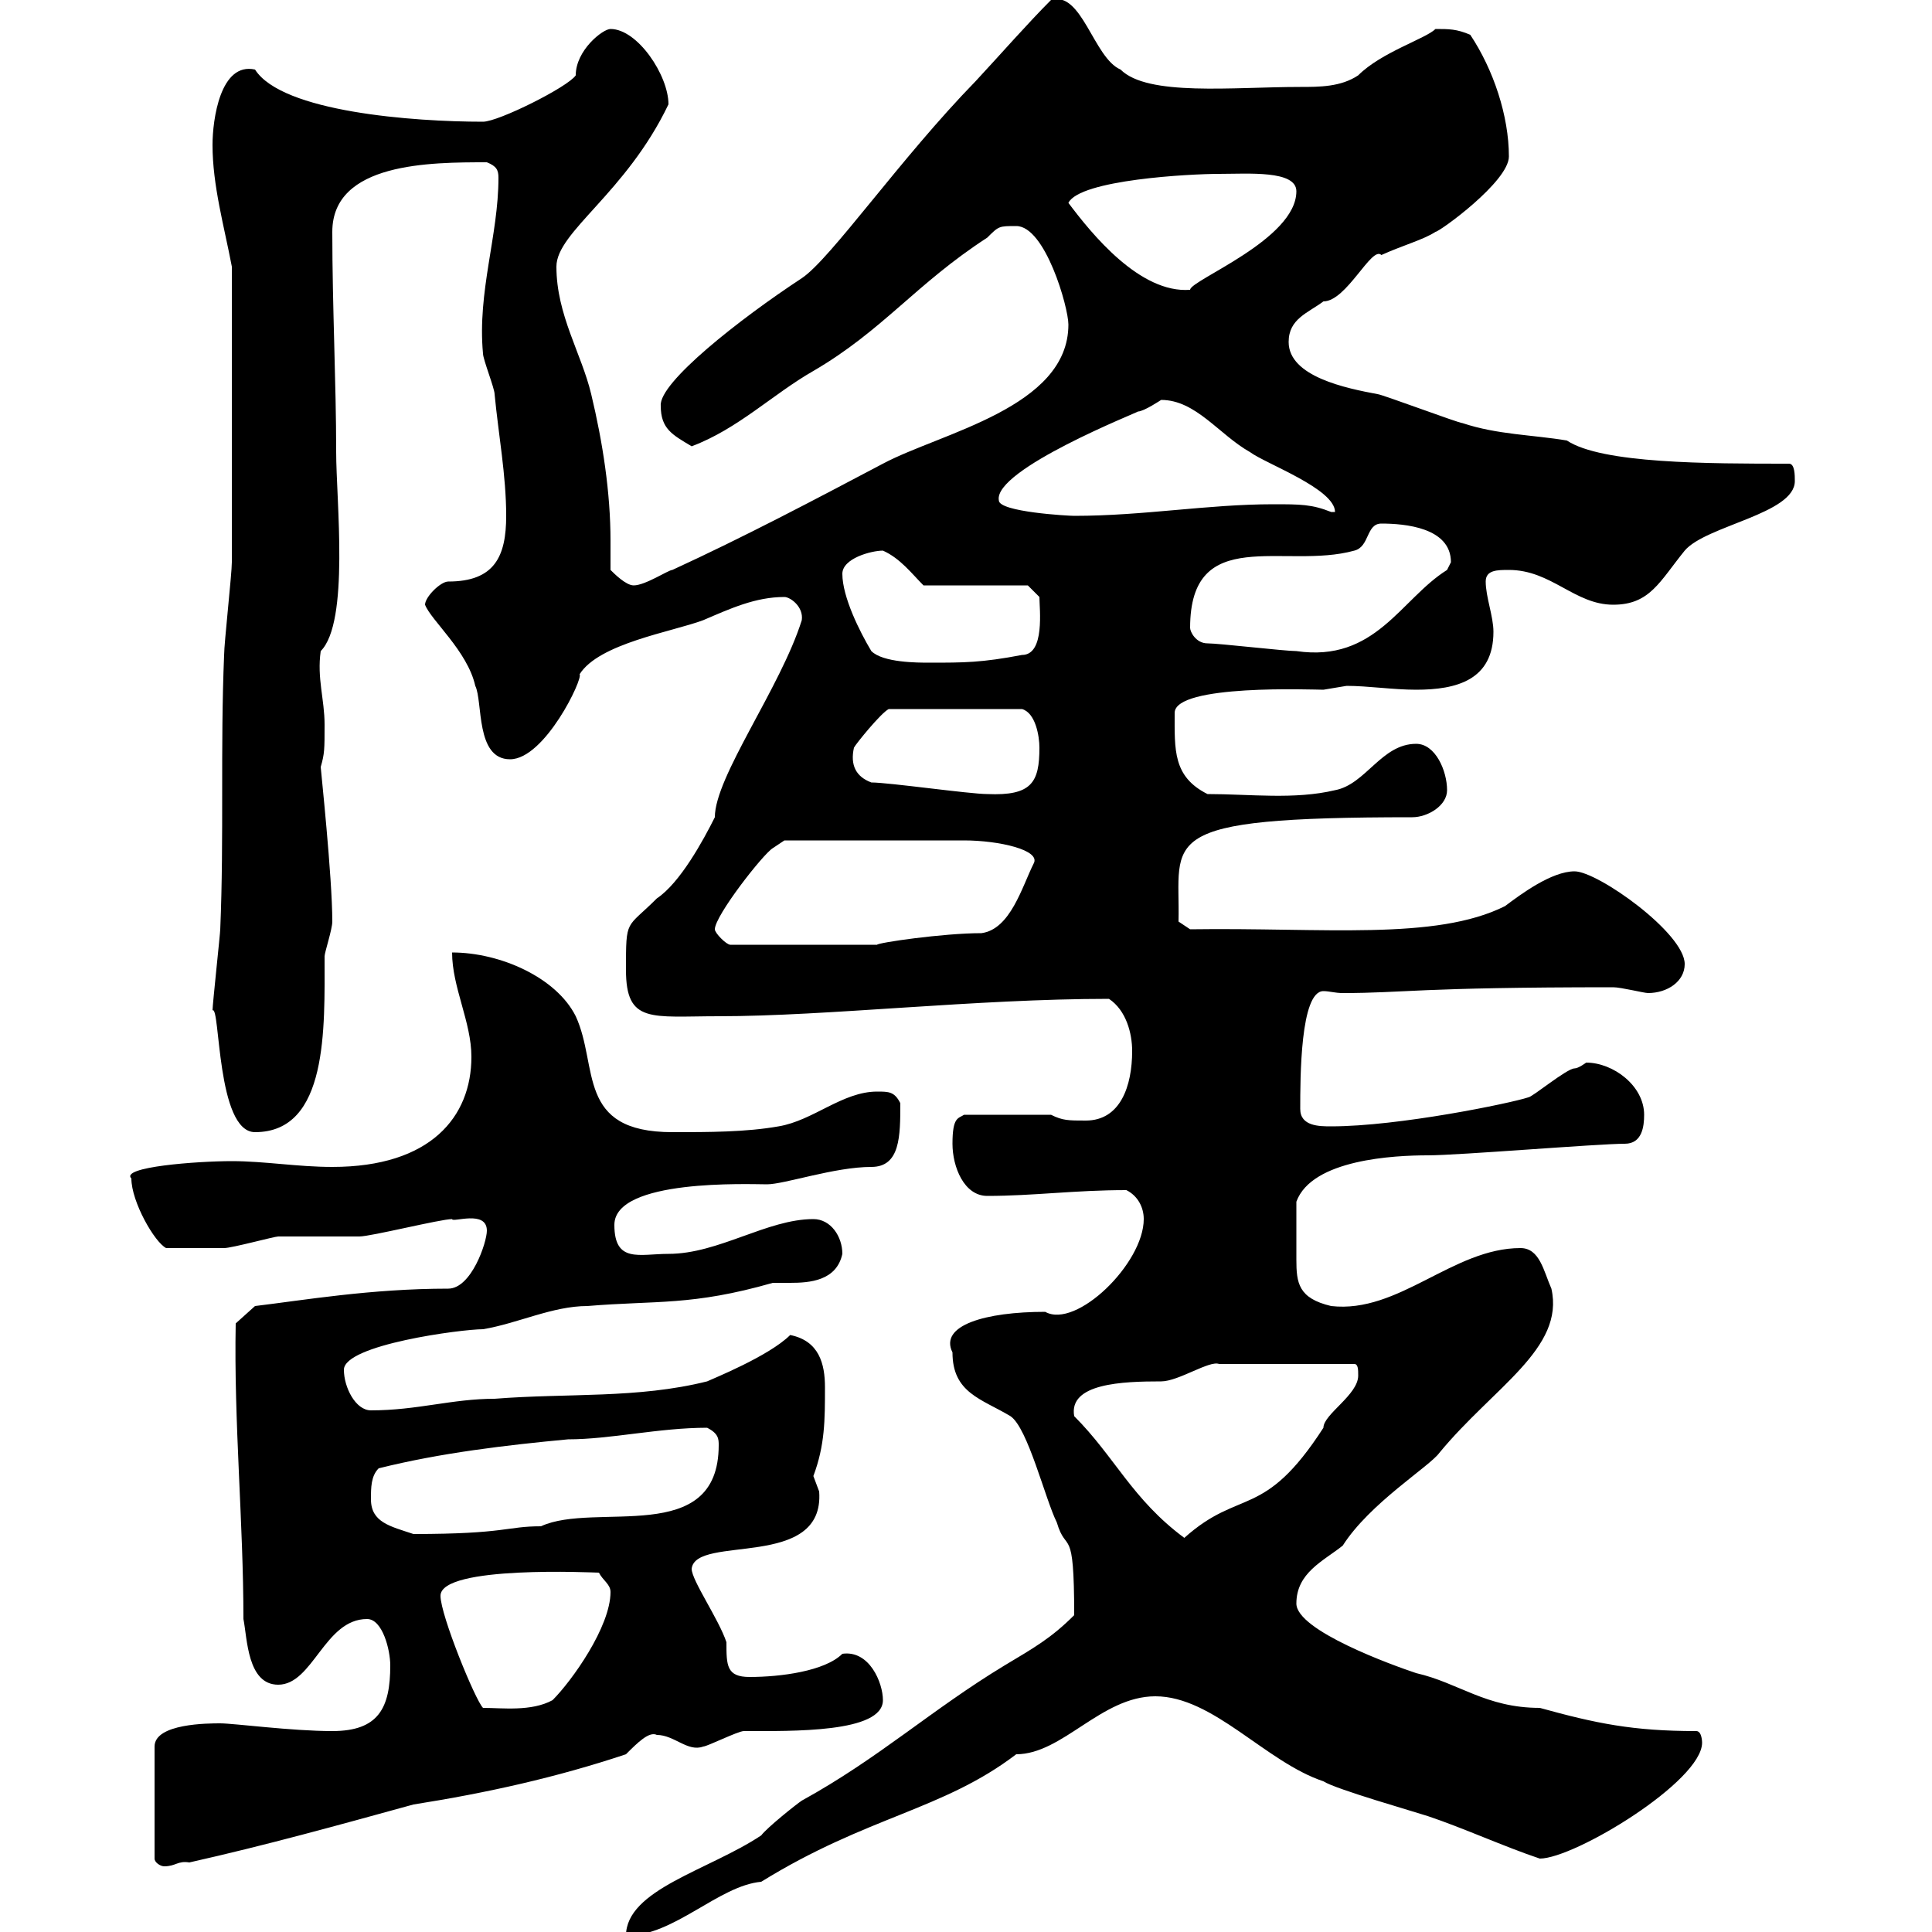 <svg xmlns="http://www.w3.org/2000/svg" xmlns:xlink="http://www.w3.org/1999/xlink" width="300" height="300"><path d="M166.80 250.80C163.20 254.40 160.50 255.90 156 258.60C144.60 265.50 136.50 273 124.50 279.60C123.60 280.20 119.10 283.80 118.20 285C110.10 290.40 97.20 293.40 97.20 300.60C104.70 300.60 111.60 292.80 118.20 292.20C134.70 282 146.40 281.10 157.80 272.40C165 272.40 171 263.40 179.40 263.40C188.40 263.40 196.50 273.60 205.50 276.60C207.30 277.80 219.90 281.40 221.70 282C227.10 283.80 233.70 286.80 239.10 288.60C244.50 288.60 264.30 276.60 264.30 270.60C264.30 270.60 264.30 268.80 263.40 268.80C253.50 268.80 247.80 267.60 239.10 265.20C230.70 265.20 226.50 261.30 219.90 259.80C216.30 258.60 201.30 253.20 201.30 249C201.30 244.20 205.50 242.40 208.50 240C212.70 233.40 222 227.70 223.50 225.60C231.90 215.40 243 209.40 240.90 200.10C239.70 197.40 239.10 193.80 236.10 193.80C225.60 193.80 217.20 204 206.70 202.80C201.60 201.60 201.30 199.20 201.30 195.60C201.30 193.50 201.30 189.60 201.30 186.60C203.70 180 216.60 179.40 221.70 179.40C226.50 179.40 248.10 177.60 252.30 177.60C255 177.60 255.30 174.90 255.30 173.10C255.30 168.60 250.50 165 246.30 165C246.30 165 245.10 165.90 244.50 165.90C243.30 165.90 237.90 170.40 237.30 170.40C234.60 171.30 217.20 174.90 206.70 174.90C204.90 174.90 201.90 174.90 201.90 172.20C201.90 167.40 201.90 153.90 205.50 153.90C206.40 153.90 207.30 154.20 208.50 154.20C218.10 154.20 219.90 153.30 250.50 153.30C251.70 153.30 255.30 154.20 255.90 154.20C258.90 154.20 261.60 152.40 261.60 149.70C261.60 144.90 248.10 135.30 244.50 135.30C240.90 135.30 236.10 138.90 233.70 140.70C222.90 146.10 205.50 144 184.80 144.30L183 143.10C183.30 130.20 178.80 126.90 219.30 126.90C221.70 126.90 224.70 125.10 224.70 122.70C224.70 119.70 222.90 115.50 219.90 115.50C214.50 115.50 212.10 121.80 207.30 122.70C201 124.20 194.10 123.30 187.50 123.30C182.10 120.60 182.40 116.40 182.40 110.70C182.40 106.20 204 107.10 205.50 107.10C205.50 107.10 209.10 106.50 209.10 106.50C212.40 106.50 216.30 107.10 219.90 107.10C226.20 107.10 231.90 105.60 231.90 98.10C231.90 95.70 230.70 92.70 230.70 90.30C230.70 88.50 232.50 88.50 234.30 88.50C240.90 88.50 244.50 93.90 250.50 93.90C256.20 93.90 257.70 90.30 261.60 85.50C264.90 81.60 278.70 79.80 278.70 74.70C278.70 73.80 278.70 72 277.80 72C265.20 72 248.70 72 243.30 68.40C237.90 67.50 232.50 67.50 227.10 65.70C226.50 65.70 214.50 61.20 213.90 61.20C209.10 60.30 200.10 58.50 200.10 53.10C200.10 49.50 203.10 48.60 205.50 46.80C209.10 46.80 213 38.10 214.50 39.60C217.80 38.10 221.10 37.20 222.90 36C223.50 36 234.30 28.20 234.30 24.30C234.30 18 231.90 10.80 228.30 5.40C226.20 4.50 225 4.50 222.90 4.50C221.40 6 214.50 8.10 210.90 11.70C208.20 13.50 204.90 13.50 201.90 13.50C191.40 13.50 178.20 15 174 10.80C169.80 9 168-1.50 163.20 0C159.60 3.60 155.40 8.40 151.50 12.60C139.80 24.60 129 40.20 124.50 43.20C114.90 49.50 102.30 59.40 102.60 63C102.60 66.60 104.40 67.50 107.40 69.30C114.60 66.60 120 61.20 126.30 57.60C137.10 51.30 142.20 44.10 153.30 36.90C155.10 35.10 155.10 35.10 157.80 35.10C162.30 35.10 165.90 47.70 165.90 50.40C165.90 63.30 146.10 67.20 137.10 72C126.30 77.70 115.50 83.40 104.40 88.50C103.80 88.50 100.20 90.90 98.40 90.90C97.20 90.90 95.40 89.10 94.80 88.50C94.80 87 94.80 85.50 94.80 84C94.80 76.50 93.60 68.70 91.80 61.20C90.30 54.90 86.40 48.90 86.40 41.40C86.40 36 97.20 30 103.80 16.20C103.80 11.70 99 4.50 94.80 4.50C93.60 4.50 89.40 7.80 89.40 11.70C88.20 13.50 77.40 18.90 75 18.90C64.20 18.90 43.80 17.40 39.60 10.80C34.20 9.60 33 18.60 33 22.50C33 28.80 34.80 35.10 36 41.40C36 67.50 36 79.80 36 87.30C36 89.10 34.80 99.90 34.80 101.70C34.20 116.10 34.80 129.90 34.20 144.30C34.20 144.90 33 156 33 156.90C34.20 156 33.60 175.80 39.60 175.80C51 175.80 50.40 159.60 50.40 148.50C50.40 147.90 51.60 144.30 51.60 143.10C51.60 136.20 49.80 119.40 49.80 119.10C50.40 117 50.40 116.40 50.40 112.50C50.40 108.60 49.20 105.30 49.80 101.10C54.30 96.60 52.20 77.70 52.20 70.20C52.20 59.40 51.60 47.70 51.60 36C51.60 25.20 66.90 25.20 75.60 25.20C77.10 25.80 77.40 26.40 77.40 27.60C77.40 36.60 74.10 45.30 75 54.90C75 55.80 76.80 60.30 76.80 61.20C77.40 67.50 78.60 73.80 78.60 80.10C78.60 86.40 76.80 90.30 69.60 90.30C68.40 90.30 66 92.70 66 93.90C66.90 96.30 72.60 101.10 73.80 106.50C75 108.90 73.80 117.90 79.20 117.90C84.60 117.90 90.60 105.30 90 104.70C93 99.90 104.40 98.10 109.20 96.30C113.40 94.50 117.30 92.70 121.80 92.70C122.70 92.70 124.80 94.20 124.50 96.30C121.20 106.80 111 120.60 111 126.90C109.20 130.50 105.60 137.10 102 139.50C97.20 144.30 97.20 142.50 97.20 150.60C97.20 159 101.10 157.80 111.60 157.80C128.40 157.80 151.50 155.10 172.20 155.10C174.90 156.90 175.80 160.50 175.80 163.20C175.80 168.60 174 174 168.60 174C165.90 174 165 174 163.20 173.10L149.70 173.10C148.80 173.70 147.90 173.40 147.90 177.60C147.90 181.20 149.70 185.70 153.30 185.70C160.50 185.70 166.80 184.80 174.90 184.80C176.70 185.70 177.60 187.50 177.60 189.30C177.60 196.20 167.10 206.40 162.30 203.70C153 203.70 145.80 205.80 147.90 210C147.90 216.30 152.40 217.20 156.90 219.90C159.60 221.70 162.30 232.80 164.10 236.40C165.60 241.50 166.80 236.40 166.80 250.80ZM34.20 267.60C32.40 267.60 24 267.60 24 271.20L24 288.60C24 289.20 24.90 289.80 25.50 289.80C27.30 289.80 27.60 288.90 29.40 289.20C41.40 286.50 52.20 283.50 64.20 280.20C75.60 278.40 86.40 276 97.20 272.40C99 270.60 100.80 268.80 102 269.40C104.70 269.40 106.80 272.10 109.20 271.20C109.80 271.20 114.60 268.80 115.50 268.80C123 268.80 137.10 269.10 137.10 264C137.10 261.30 135 256.20 130.80 256.80C128.10 259.50 121.20 260.40 116.40 260.40C112.80 260.40 112.80 258.60 112.80 255C111.60 251.40 107.40 245.40 107.40 243.60C108 238.20 128.10 243.90 127.20 231.60C127.20 231.60 126.30 229.20 126.30 229.20C128.10 224.40 128.10 220.50 128.10 215.40C128.10 211.80 127.20 208.20 122.70 207.30C119.40 210.60 110.40 214.20 109.80 214.50C99 217.20 88.20 216.30 76.80 217.20C70.20 217.20 64.80 219 57.60 219C55.20 219 53.40 215.40 53.40 212.70C53.40 208.80 71.70 206.40 75 206.40C80.40 205.50 85.80 202.80 91.20 202.80C102 201.90 107.40 202.80 120 199.20C120.60 199.20 121.80 199.20 122.70 199.20C125.70 199.20 129.90 198.90 130.80 194.70C130.80 192 129 189.30 126.30 189.30C119.10 189.30 111.60 194.70 103.80 194.70C99.30 194.70 95.40 196.20 95.40 190.20C95.40 183 116.40 183.90 119.10 183.90C121.80 183.90 129.60 181.20 135.30 181.20C139.80 181.20 139.80 176.40 139.80 171.30C138.90 169.50 138 169.50 136.20 169.50C130.80 169.50 126.30 174 120.90 174.90C115.80 175.80 110.10 175.80 104.40 175.80C89.40 175.80 93 165.60 89.40 157.80C86.40 151.80 77.70 147.90 70.20 147.90C70.20 153.30 73.20 158.70 73.20 164.10C73.20 173.40 66.90 181.20 51.60 181.20C46.20 181.20 41.10 180.30 36 180.30C30.60 180.30 18.60 181.20 20.40 183C20.40 186.60 24 192.90 25.80 193.80C28.80 193.80 32.70 193.80 34.80 193.80C36 193.80 42.60 192 43.20 192C44.40 192 55.20 192 55.80 192C57.60 192 68.40 189.30 70.20 189.30C70.20 189.90 75.60 187.80 75.60 191.10C75.60 192.90 73.20 200.10 69.60 200.10C57.60 200.10 47.10 201.90 39.60 202.80L36.60 205.50C36.30 220.80 37.80 236.40 37.80 251.40C38.40 254.40 38.40 261.60 43.20 261.60C48.60 261.60 50.40 251.40 57 251.40C59.40 251.40 60.60 256.20 60.60 258.60C60.60 265.20 58.80 268.80 51.60 268.80C45.30 268.80 36.30 267.60 34.20 267.60ZM68.40 247.80C68.40 243 92.40 244.20 93 244.20C93.60 245.40 94.80 246 94.80 247.20C94.80 252.60 88.80 261 85.80 264C82.50 265.80 78 265.20 75 265.20C73.80 264 68.40 250.80 68.40 247.80ZM166.80 219.90C165.90 214.80 174.30 214.50 180.30 214.50C183 214.50 187.80 211.20 189.30 211.80L210.30 211.80C210.90 211.80 210.90 212.70 210.90 213.60C210.90 216.60 205.50 219.60 205.50 221.70C196.20 236.10 192.60 231 183.90 238.80C175.80 232.80 173.10 226.20 166.80 219.90ZM57.60 232.80C57.60 231 57.60 229.20 58.80 228C68.40 225.60 78.60 224.40 88.20 223.50C94.80 223.50 102.30 221.70 109.80 221.70C111.60 222.60 111.60 223.50 111.60 224.40C111.60 240.30 92.40 233.10 84 237C78.60 237 78.60 238.20 64.20 238.20C60.60 237 57.60 236.40 57.60 232.80ZM111 144.30C111 142.20 118.50 132.60 120 131.70L121.80 130.50C127.80 130.50 144.30 130.50 149.70 130.50C155.10 130.50 161.70 132 160.50 134.10C158.70 137.70 156.90 144.30 152.40 144.90C146.40 144.90 136.20 146.40 136.20 146.70L113.40 146.70C112.80 146.70 111 144.90 111 144.30ZM135.30 121.50C132.90 120.60 132 118.80 132.60 116.10C132.90 115.50 136.80 110.70 138 110.10L158.70 110.10C160.80 110.70 161.40 114.30 161.40 116.10C161.40 121.50 160.20 123.60 153.30 123.30C150.60 123.30 138 121.50 135.30 121.50ZM130.80 89.10C130.80 86.70 135.30 85.50 137.10 85.50C139.80 86.70 141.60 89.10 143.40 90.90L159.60 90.90L161.40 92.70C161.40 94.50 162.30 101.70 158.70 101.70C152.40 102.90 149.70 102.90 144.30 102.90C142.50 102.90 137.10 102.90 135.30 101.10C133.50 98.10 130.80 92.70 130.80 89.10ZM187.50 99.90C185.70 99.90 184.80 98.10 184.80 97.50C184.80 81.30 199.50 88.50 210.30 85.50C212.70 84.90 212.10 81.30 214.50 81.30C218.10 81.30 225.30 81.90 225.30 87.30C225.30 87.30 224.70 88.50 224.70 88.50C217.50 93 213.60 102.90 201.30 101.10C199.50 101.10 189.30 99.90 187.50 99.90ZM155.10 77.70C154.20 72.90 177 63.90 176.70 63.90C177.60 63.90 180.30 62.10 180.30 62.10C185.70 62.10 189.30 67.50 194.10 70.20C196.50 72 207.30 75.90 207.30 79.50C207.30 79.50 206.70 79.50 206.70 79.50C203.70 78.30 201.90 78.30 197.70 78.30C187.50 78.30 177.60 80.10 166.80 80.10C165.90 80.10 155.10 79.50 155.10 77.70ZM165.90 31.50C167.70 27.90 184.80 27 189.30 27C193.80 27 201.30 26.40 201.30 29.70C201.30 37.20 184.80 43.50 184.80 45C177 45.60 169.50 36.30 165.90 31.50Z"/></svg>